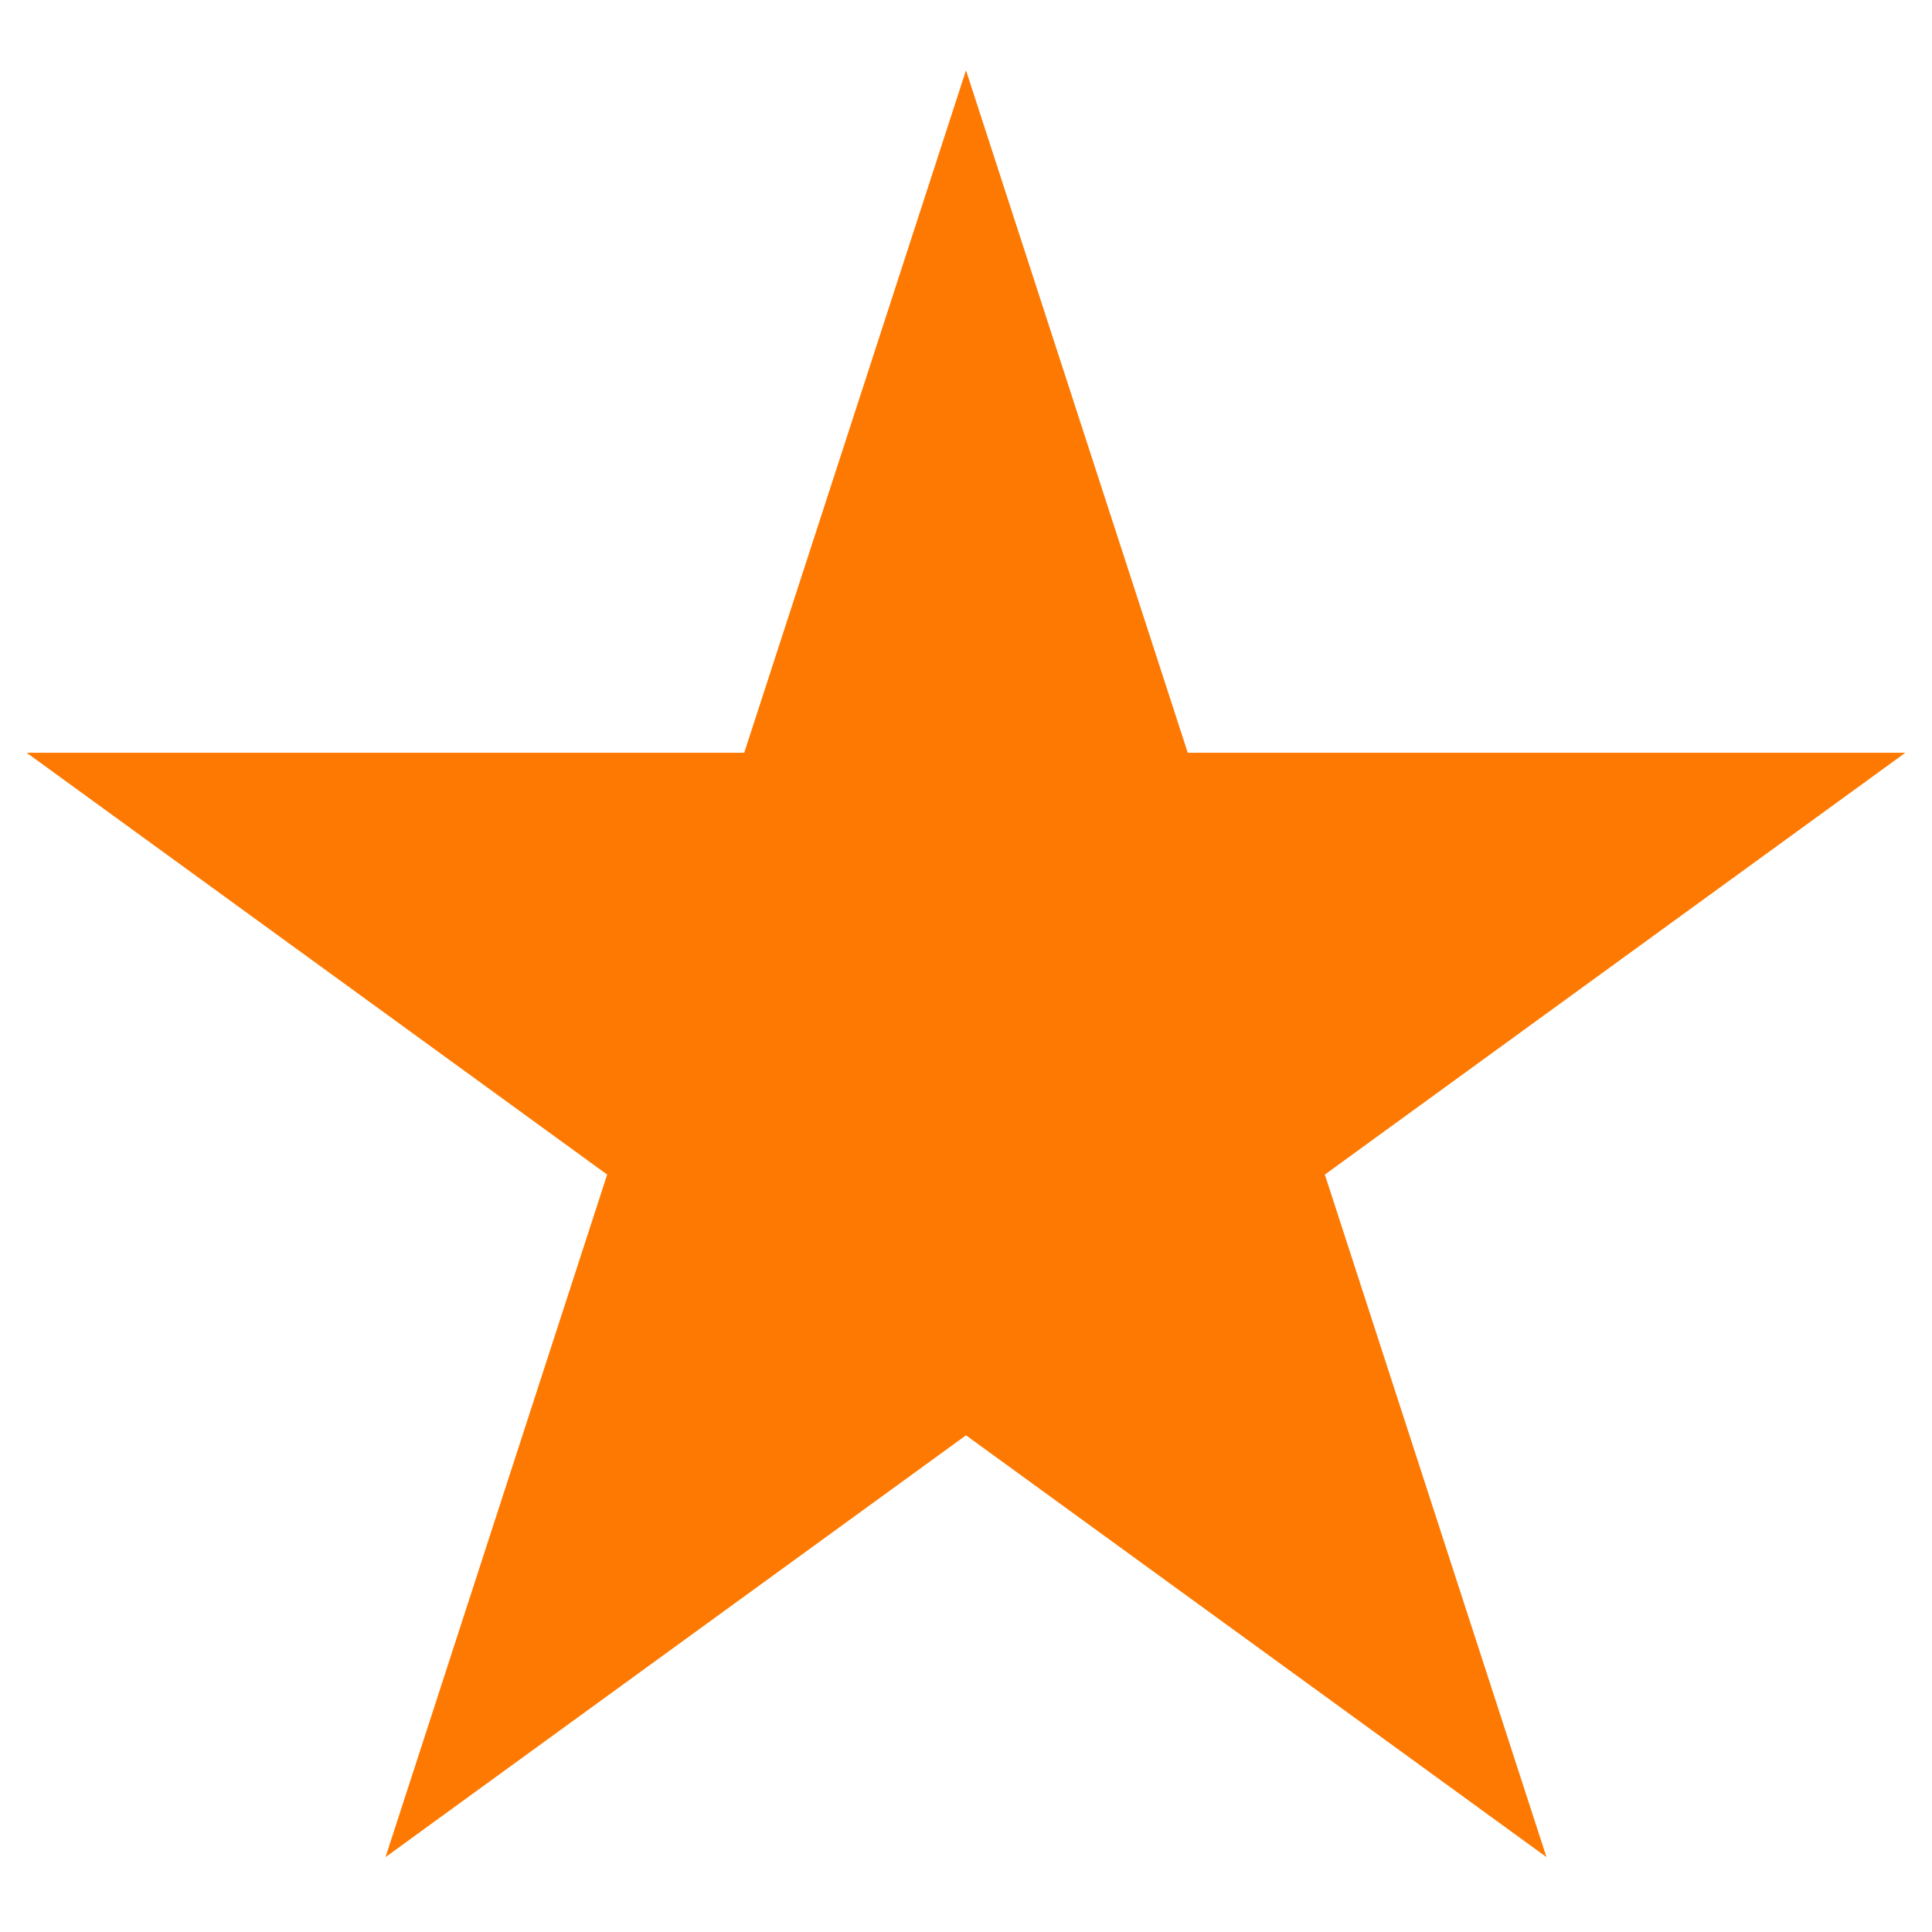 <?xml version="1.0" encoding="UTF-8"?> <svg xmlns="http://www.w3.org/2000/svg" width="21" height="21" viewBox="0 0 21 21" fill="none"><path d="M10.5 4L12.184 9.182H17.633L13.225 12.385L14.908 17.568L10.5 14.365L6.092 17.568L7.775 12.385L3.367 9.182H8.816L10.5 4Z" fill="#FE7901" stroke="#FE7901" stroke-width="2"></path></svg> 